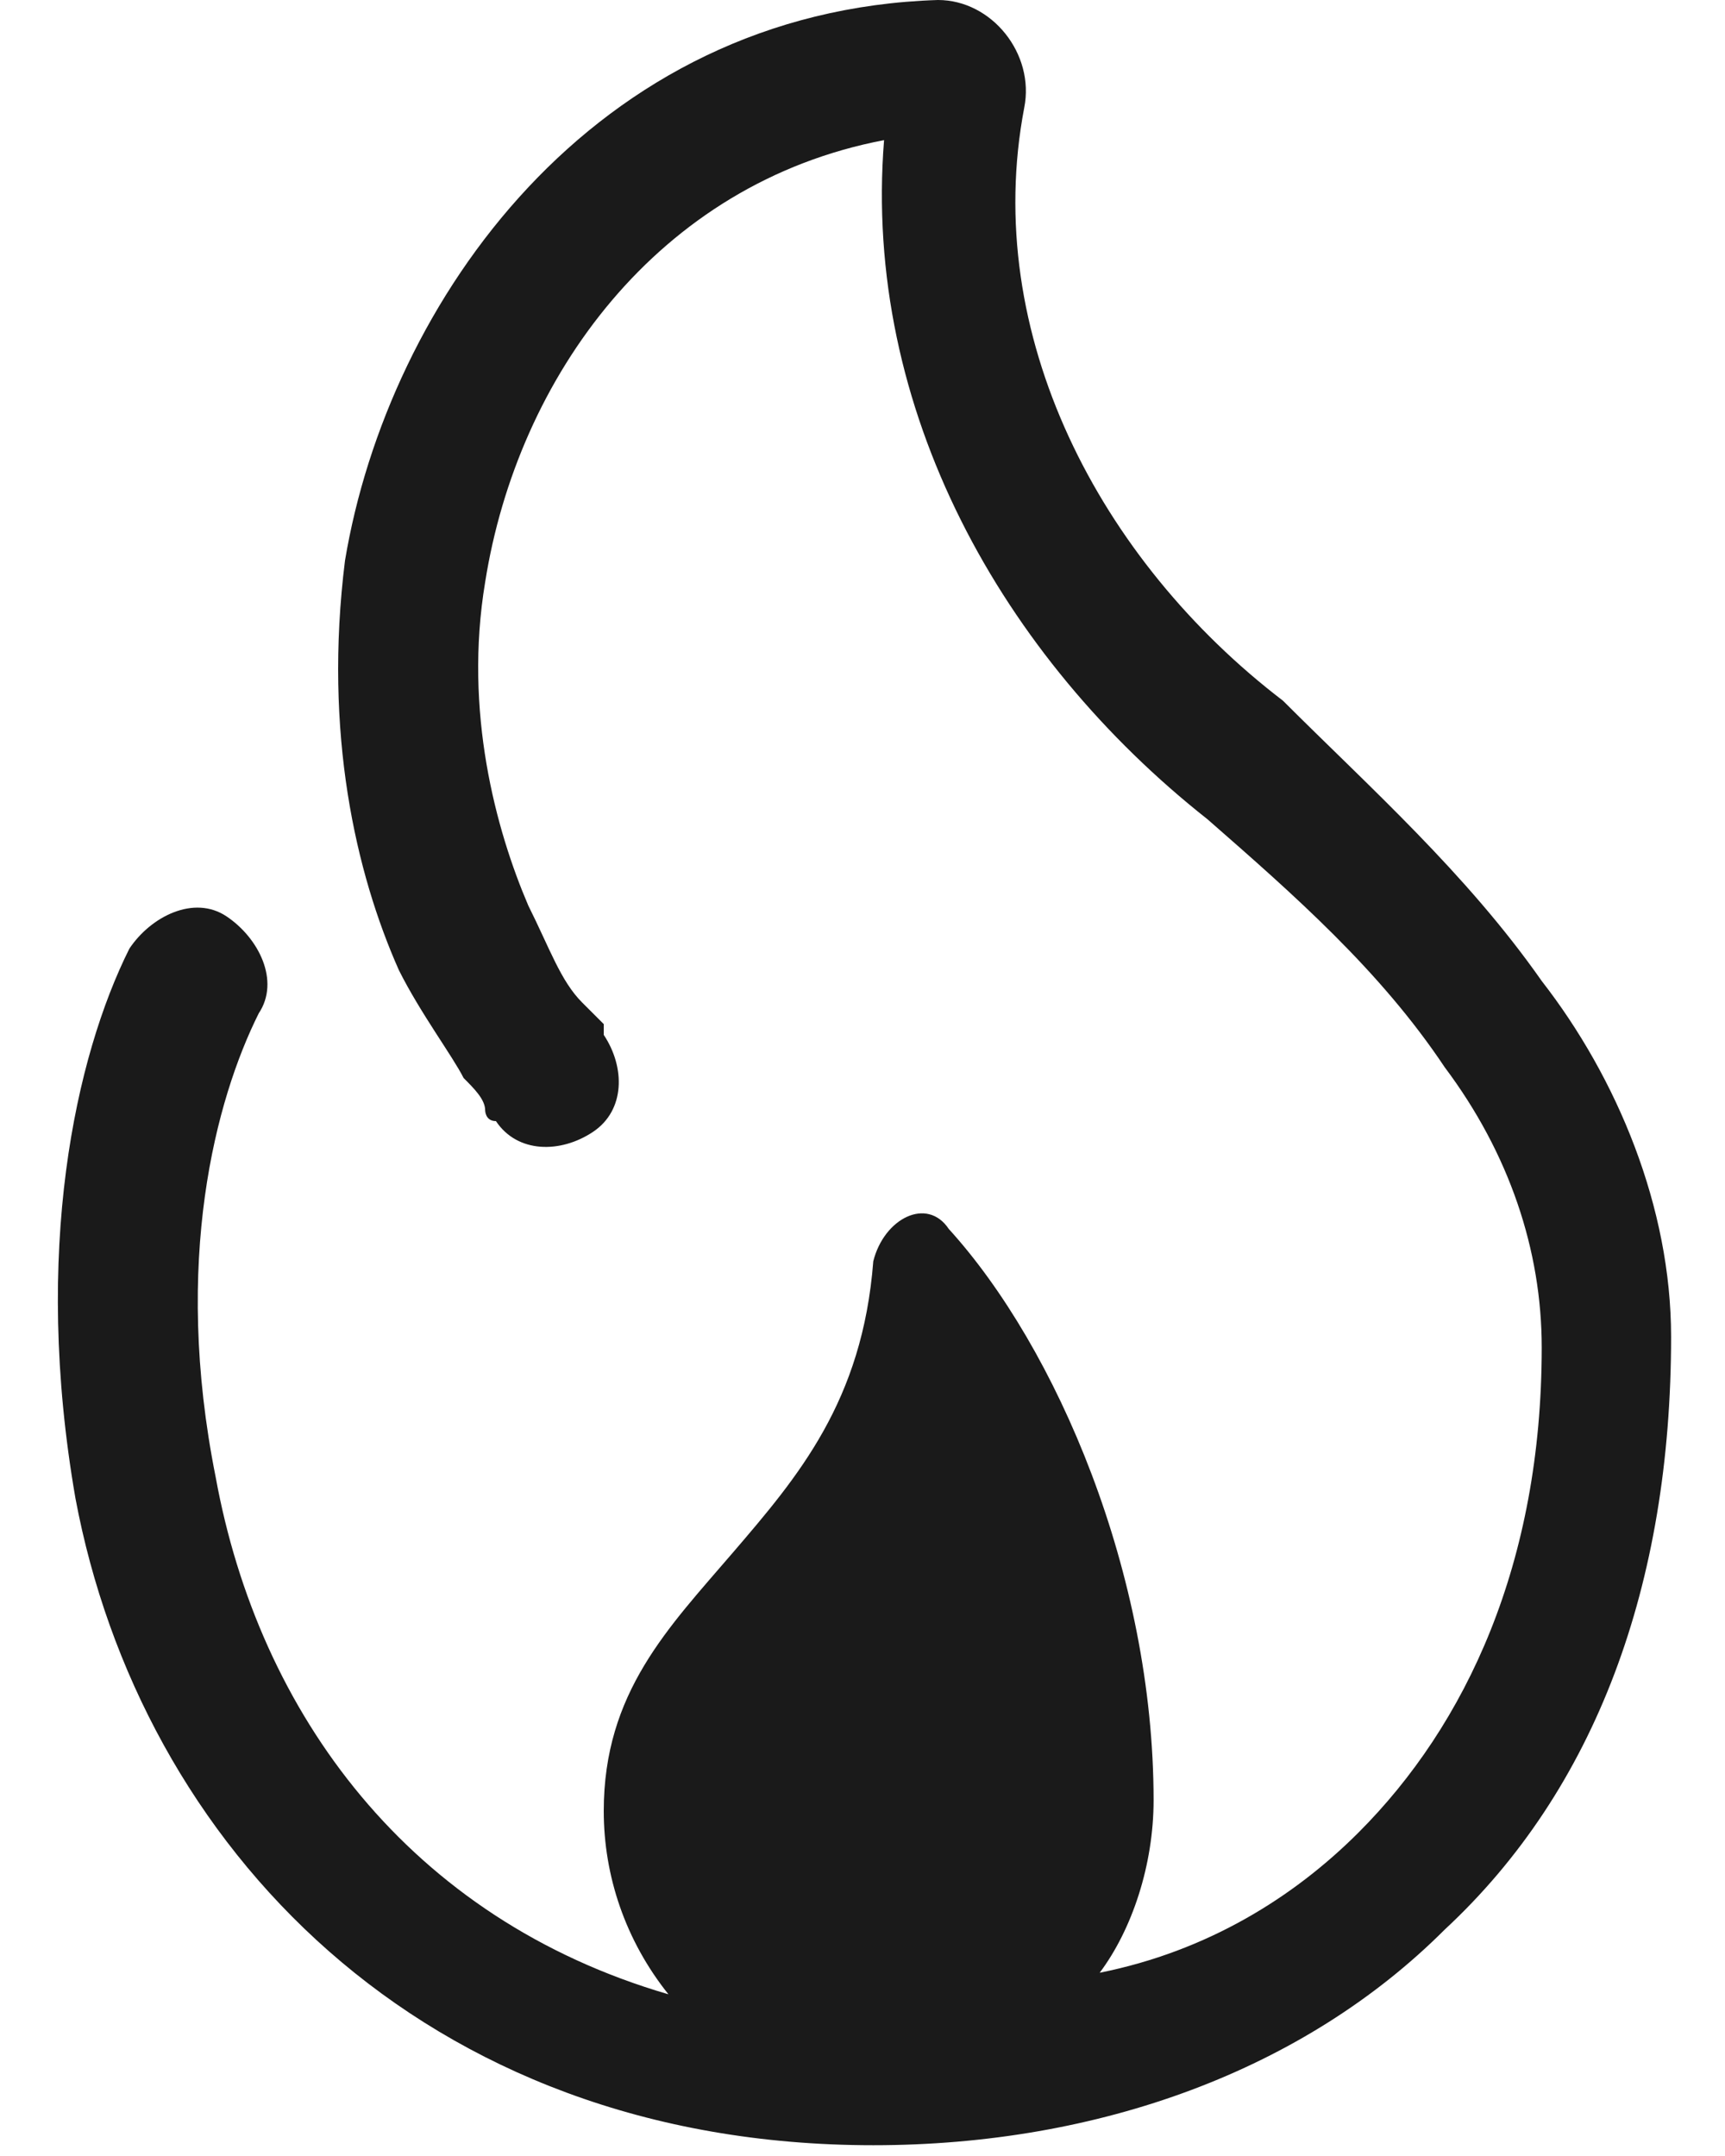 <svg xml:space="preserve" style="enable-background:new 0 0 16 20;" viewBox="0 0 16 20" y="0px" x="0px" xmlns:xlink="http://www.w3.org/1999/xlink" xmlns="http://www.w3.org/2000/svg" id="Layer_1" version="1.1">
<style type="text/css">
	.st0{fill-rule:evenodd;clip-rule:evenodd;fill:#1A1A1A;}
</style>
<path d="M4.5,5.4c0.3-1.9,1.6-3.7,3.7-4.1c-0.2,2.5,1.1,4.8,3,6.3c0.8,0.7,1.6,1.4,2.2,2.3c0.6,0.8,0.9,1.7,0.9,2.6
	c0,2-0.7,3.5-1.7,4.5c-0.6,0.6-1.4,1.1-2.4,1.3c0.3-0.4,0.5-1,0.5-1.6c0-2.1-0.9-4.2-1.9-5.3c-0.2-0.3-0.6-0.1-0.7,0.3
	C8,13,7.4,13.7,6.8,14.4c-0.6,0.7-1.2,1.3-1.2,2.4c0,0.6,0.2,1.2,0.6,1.7c-2.4-0.7-3.8-2.6-4.2-4.8c-0.4-2,0-3.5,0.4-4.3
	c0.2-0.3,0-0.7-0.3-0.9c-0.3-0.2-0.7,0-0.9,0.3c-0.5,1-0.9,2.8-0.5,5.1c0.6,3.2,3.2,6,7.4,6c2.1,0,4-0.7,5.3-2
	c1.4-1.3,2.1-3.2,2.1-5.5c0-1.2-0.5-2.4-1.2-3.3c-0.7-1-1.6-1.8-2.4-2.6C10.2,5.2,9.1,3.1,9.5,1c0.1-0.5-0.3-1-0.8-1
	C5.5,0.1,3.6,2.8,3.2,5.2C3,6.8,3.3,8.1,3.7,9C3.9,9.4,4.2,9.8,4.3,10c0.1,0.1,0.2,0.2,0.2,0.3c0,0,0,0.1,0.1,0.1l0,0l0,0l0,0l0,0
	c0,0,0,0,0.5-0.4l-0.5,0.4c0.2,0.3,0.6,0.3,0.9,0.1c0.3-0.2,0.3-0.6,0.1-0.9l0,0l0,0c0,0,0,0,0-0.1c0,0-0.1-0.1-0.2-0.2
	C5.2,9.1,5.1,8.8,4.9,8.4C4.6,7.7,4.3,6.6,4.5,5.4z" class="st0"></path>
</svg>
